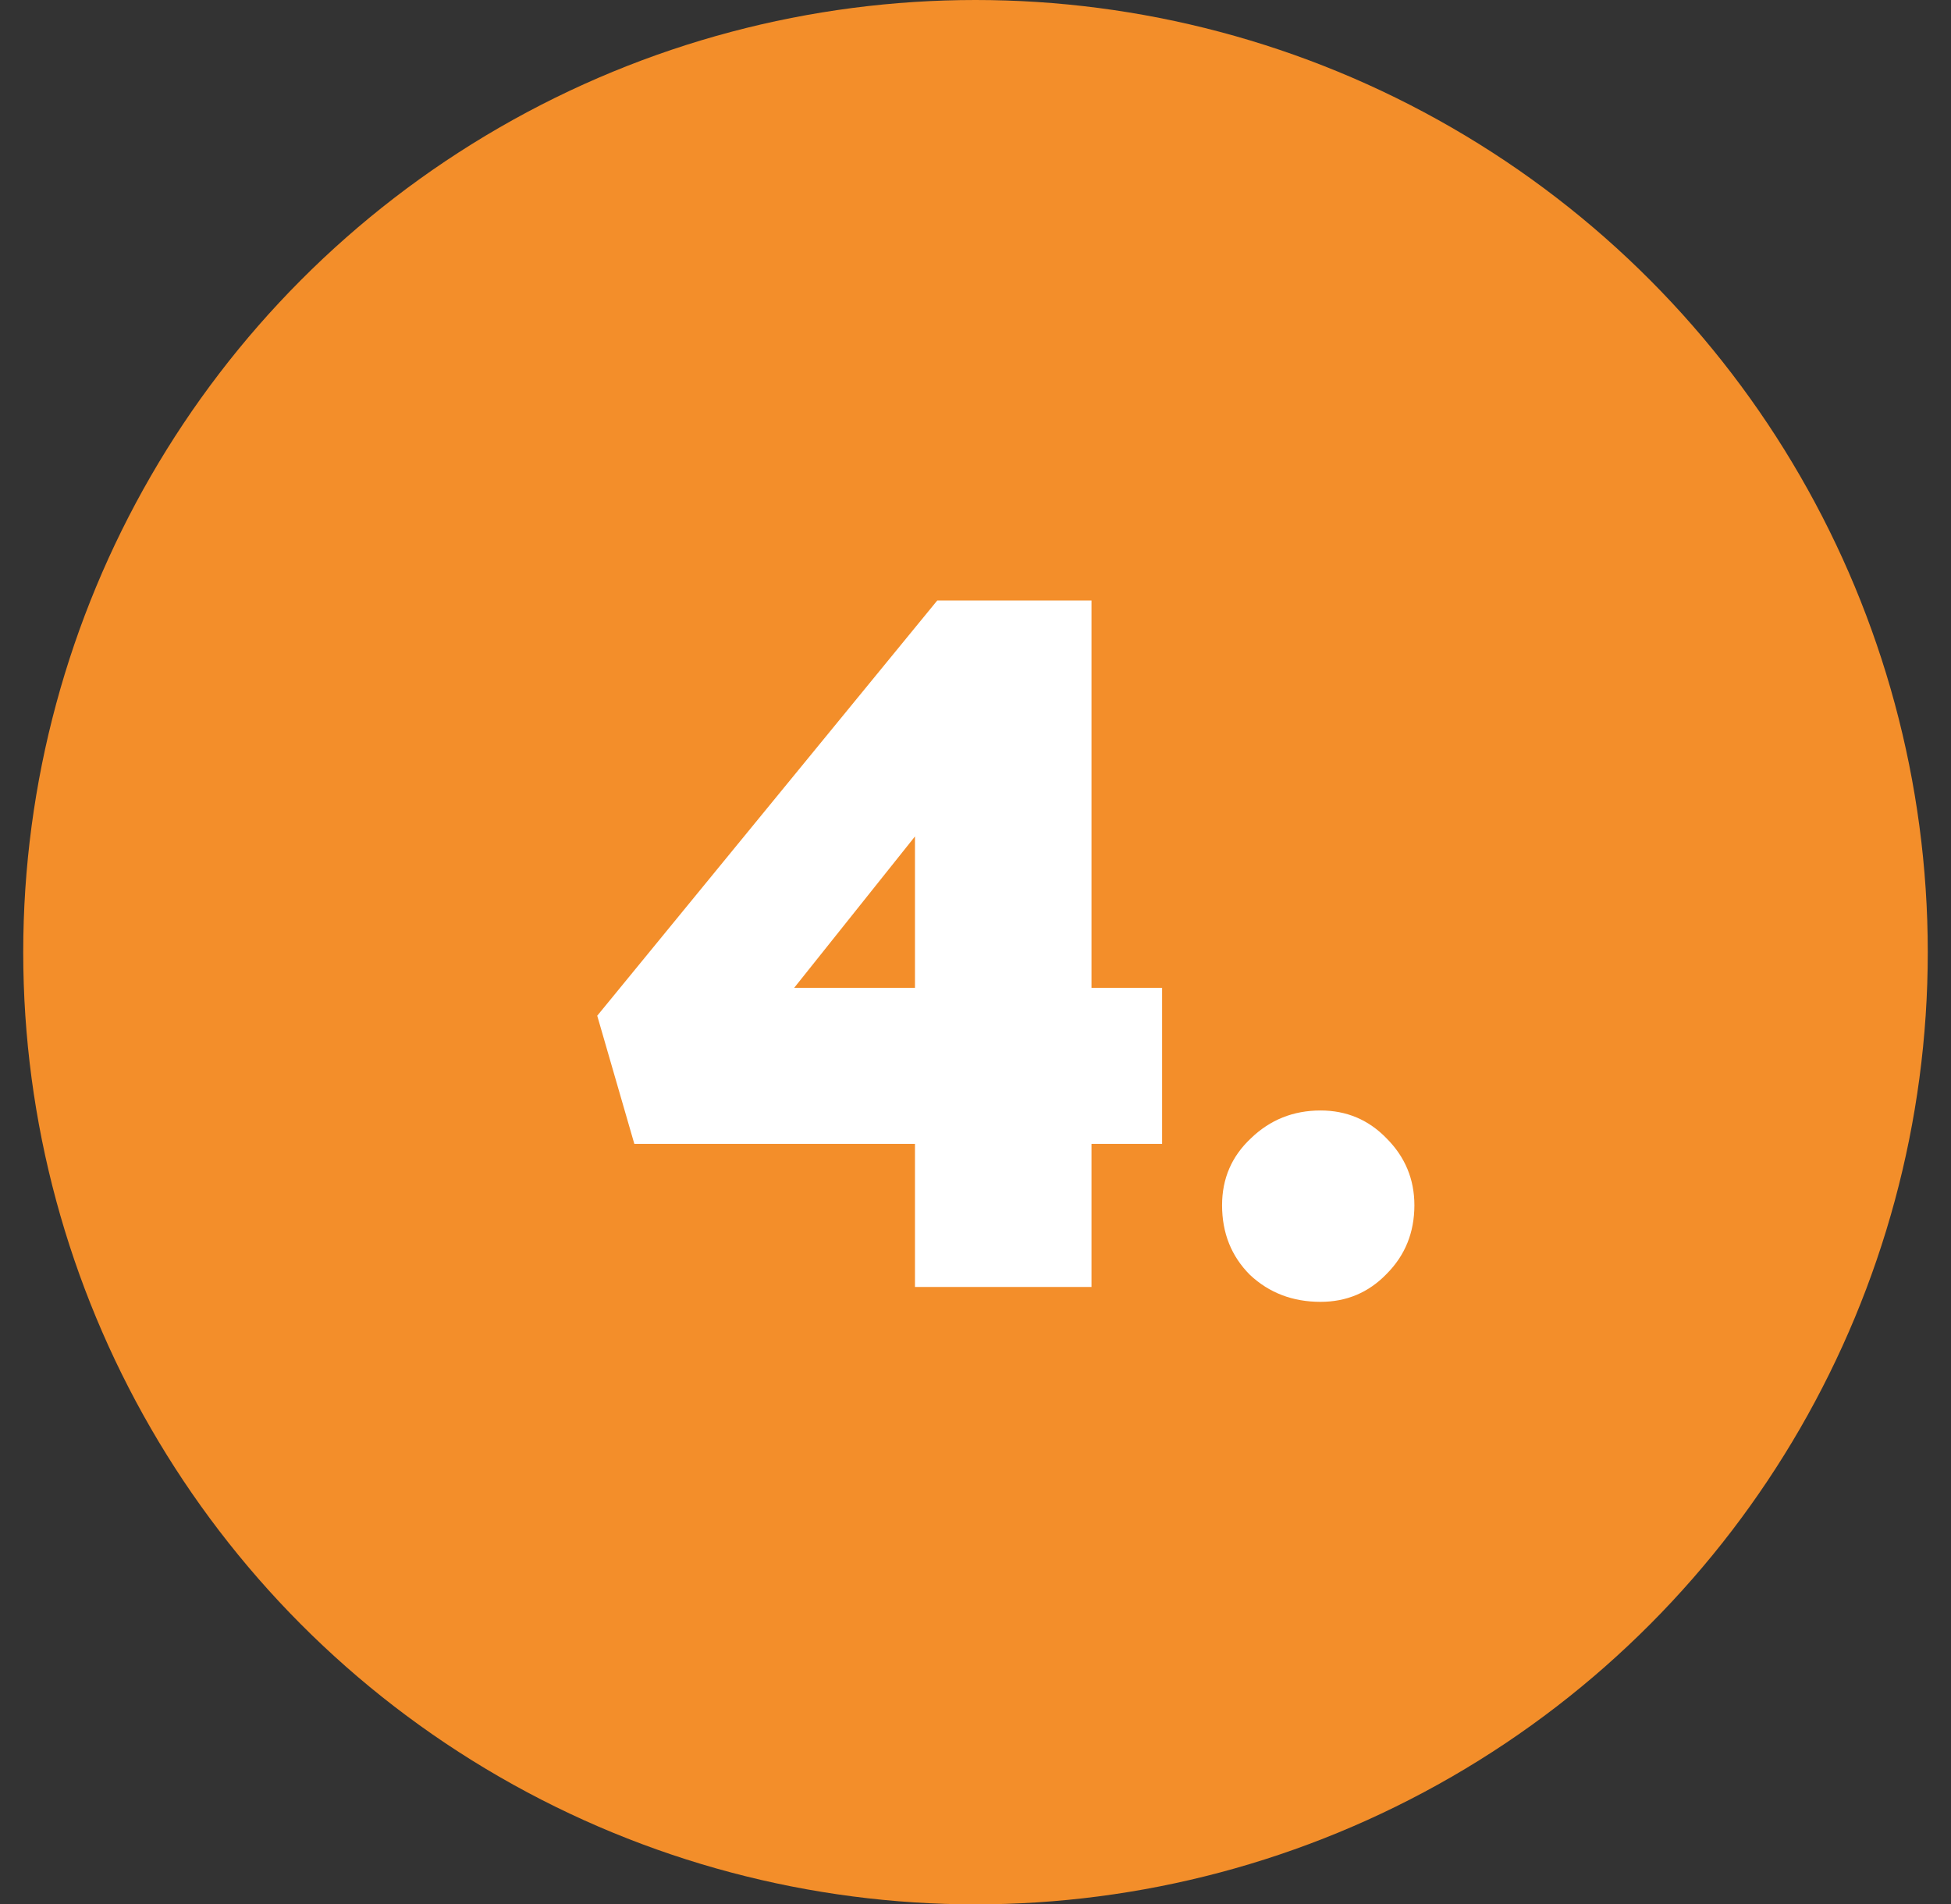 <svg width="42" height="41" viewBox="0 0 42 41" fill="none" xmlns="http://www.w3.org/2000/svg">
<rect x="0" y="0" width="42" height="41" fill="#333333" stroke="none"/>
<circle cx="21" cy="20.5" r="20.5" fill="#F38E2A"/>
<path d="M23.497 21.268H25.017V24.628H23.497V27.708H19.697V24.628H13.656L12.857 21.868L20.177 12.928H23.497V21.268ZM19.697 18.008L17.096 21.268H19.697V18.008ZM28.428 28.028C27.828 28.028 27.322 27.835 26.909 27.448C26.509 27.048 26.308 26.548 26.308 25.948C26.308 25.375 26.515 24.895 26.928 24.508C27.342 24.108 27.842 23.908 28.428 23.908C28.988 23.908 29.462 24.108 29.849 24.508C30.248 24.908 30.448 25.388 30.448 25.948C30.448 26.535 30.248 27.028 29.849 27.428C29.462 27.828 28.988 28.028 28.428 28.028Z" fill="white"/>
</svg>
